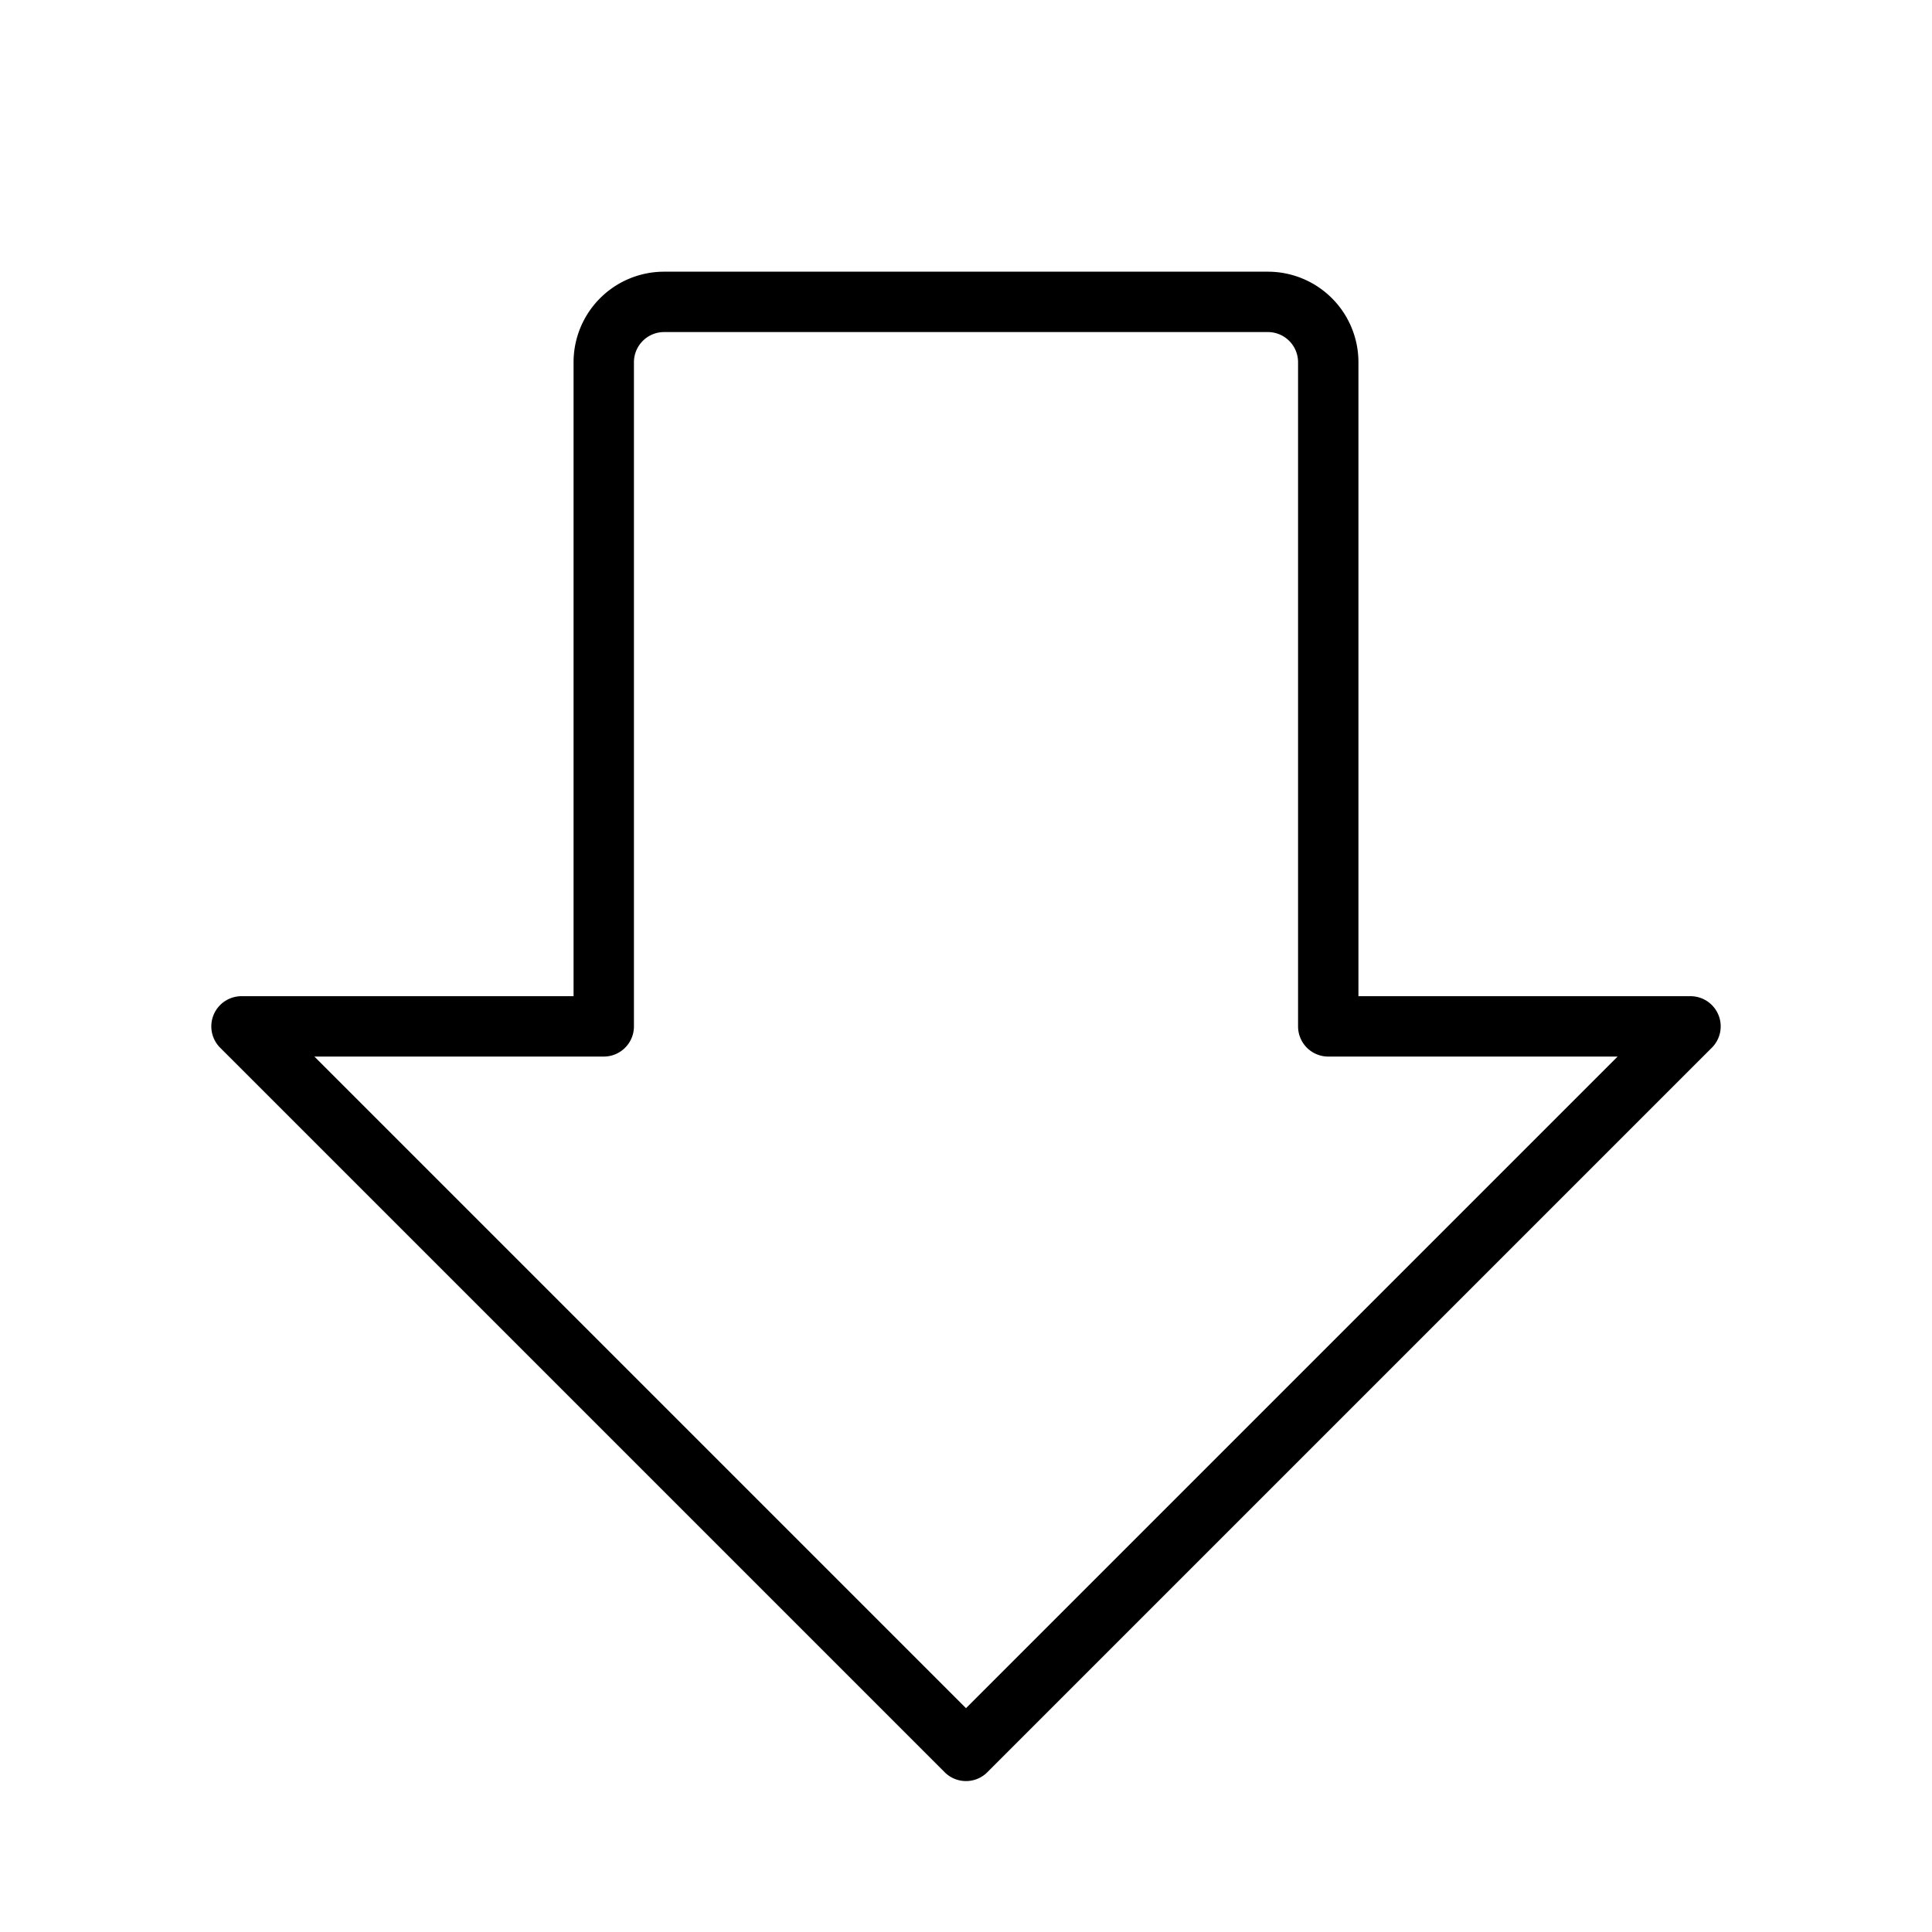 <svg xmlns="http://www.w3.org/2000/svg" viewBox="0 0 256 256"><rect width="256" height="256" fill="none"/><path d="M32,136l96,96,96-96H176V48a8,8,0,0,0-8-8H88a8,8,0,0,0-8,8v88Z" fill="none" stroke="currentColor" stroke-linecap="round" stroke-linejoin="round" stroke-width="8"/></svg>